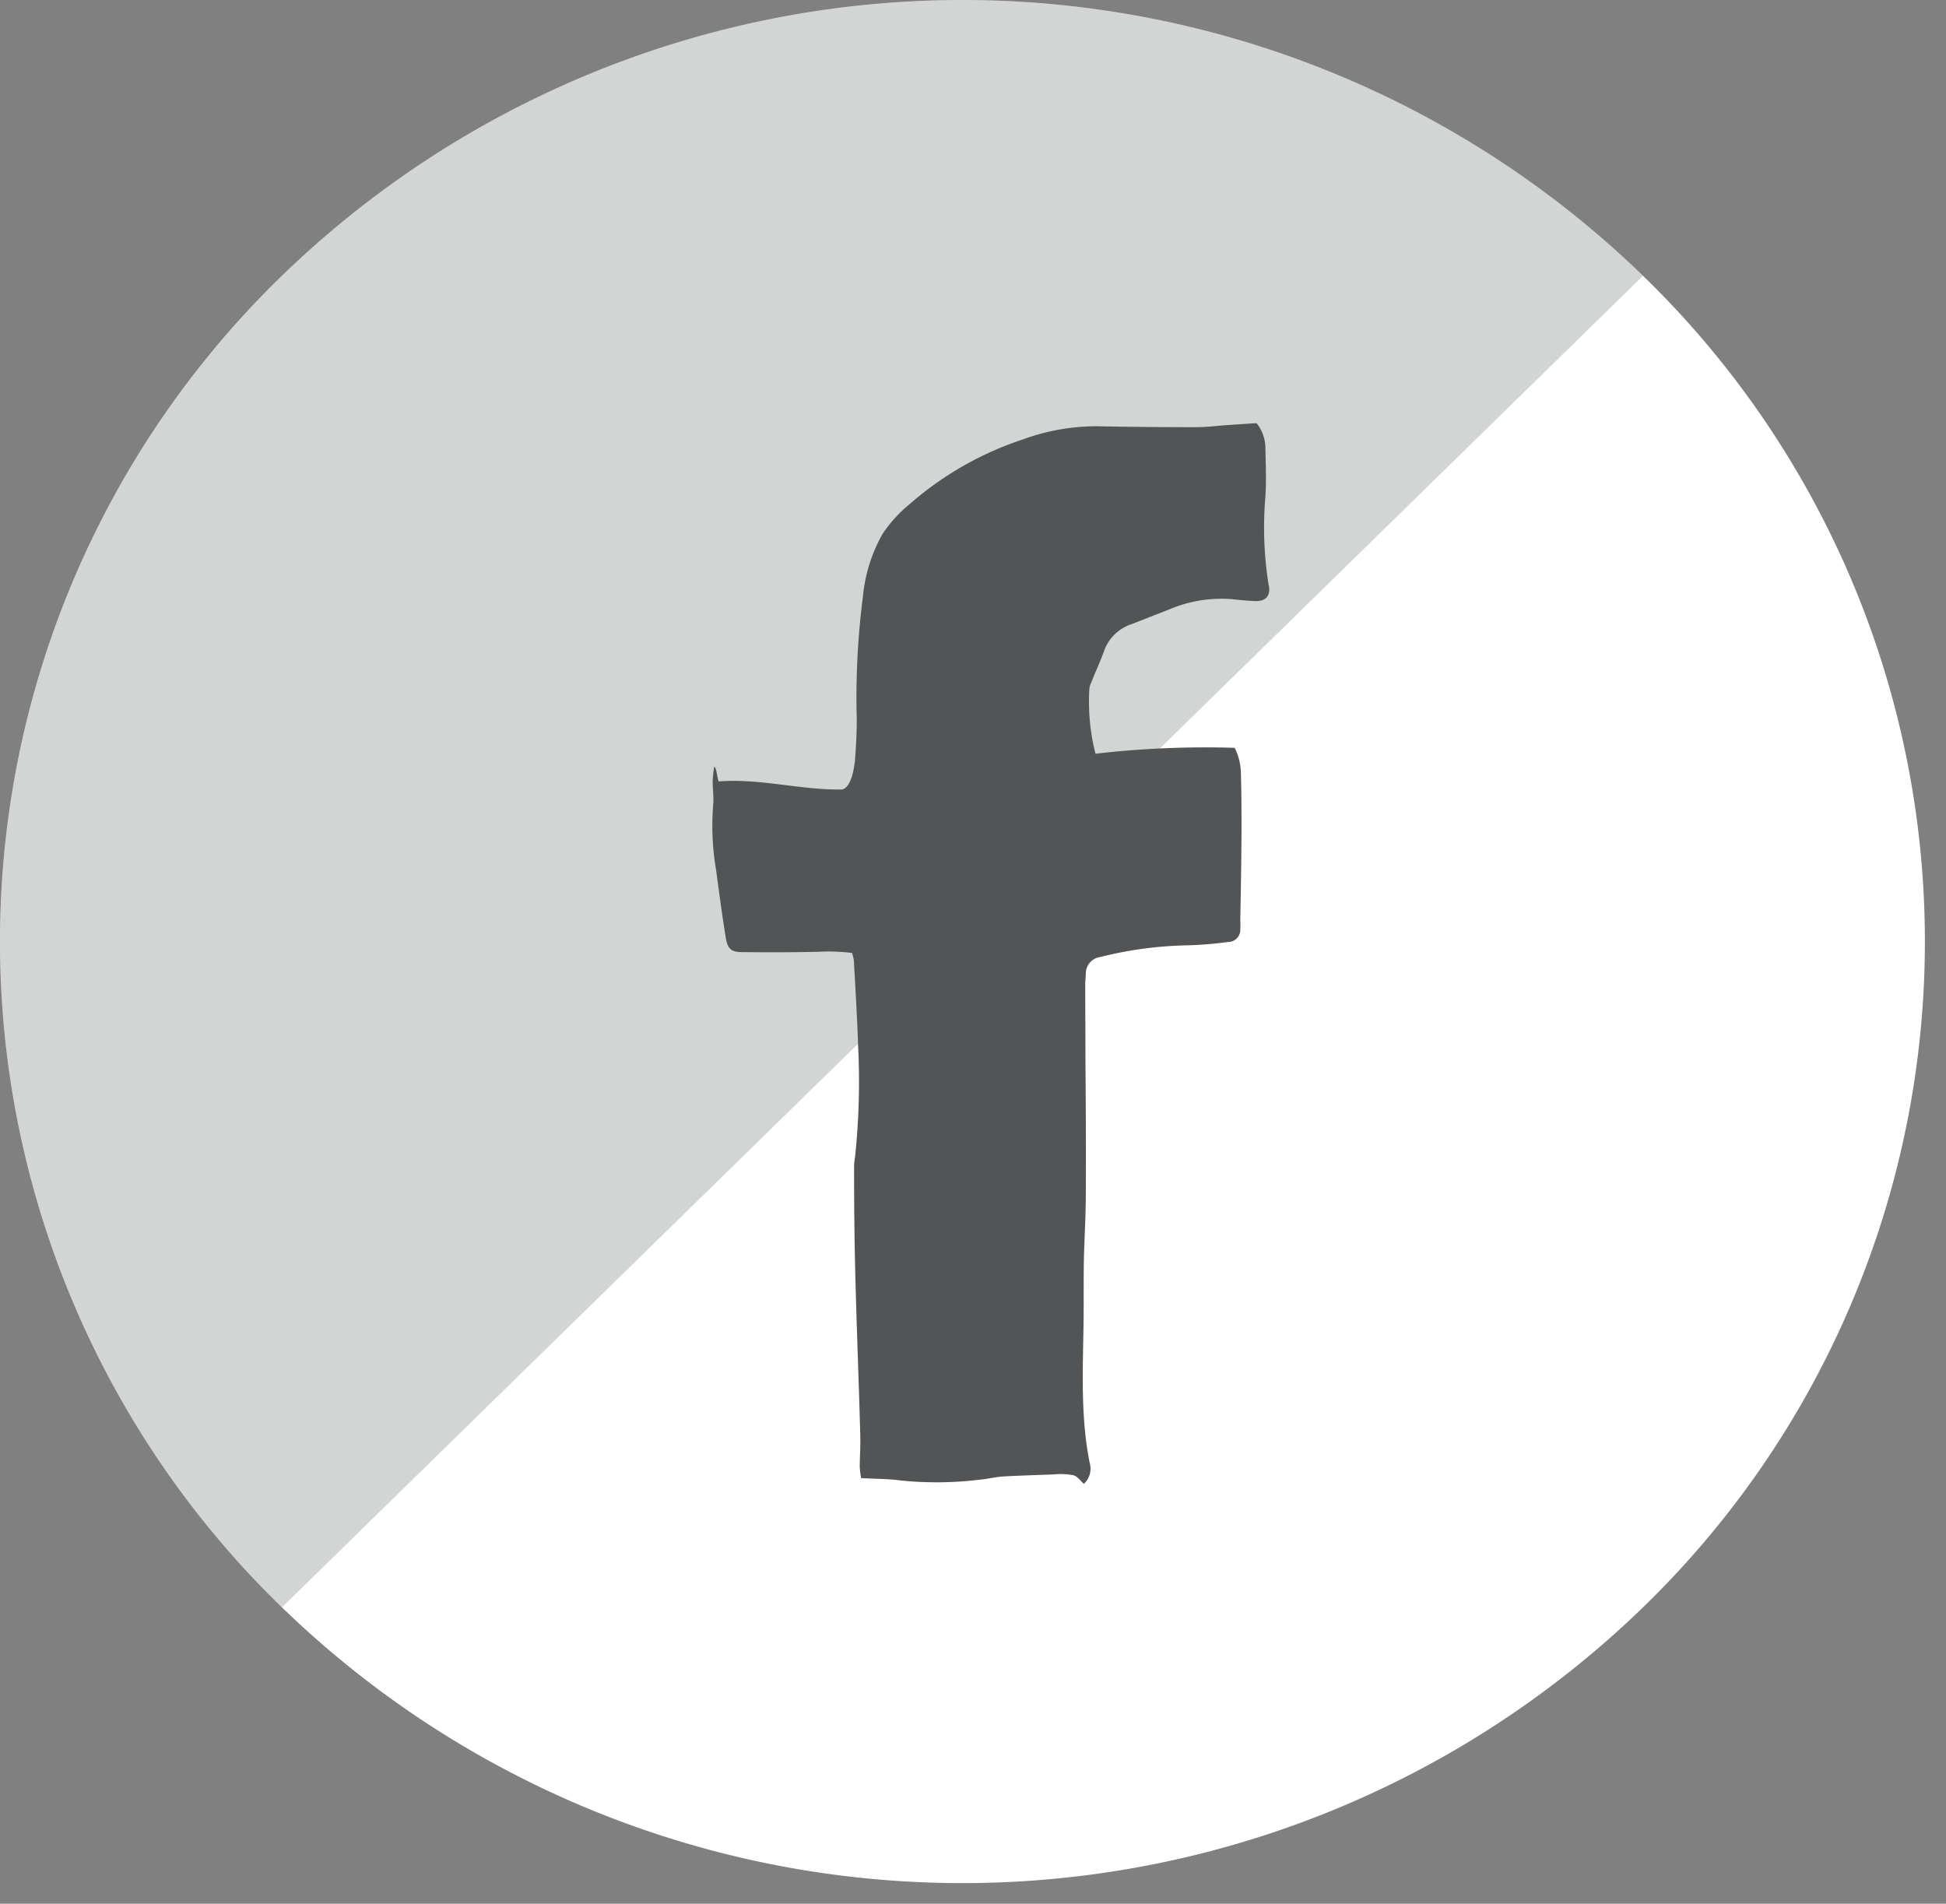 <svg xmlns="http://www.w3.org/2000/svg" xmlns:xlink="http://www.w3.org/1999/xlink" width="46" height="45" viewBox="0 0 46 45"><rect x="0" y="0" width="46" height="45" fill="#808080" stroke="none"/><defs><style>.a{fill:none;}.b{clip-path:url(#a);}.c{fill:#fff;}.d,.e{mix-blend-mode:multiply;isolation:isolate;}.e,.f{fill:#525455;}.e{opacity:0.25;}</style><clipPath id="a"><rect class="a" width="46" height="45"/></clipPath></defs><g class="b"><g class="b"><path class="c" d="M6.664,37.987a23.11,23.11,0,0,0,32.174,0,21.917,21.917,0,0,0,0-31.475,23.11,23.11,0,0,0-32.174,0,21.915,21.915,0,0,0,0,31.475" transform="translate(0 0.007)"/></g></g><path class="e" d="M38.838,6.512a23.109,23.109,0,0,0-32.173,0,21.915,21.915,0,0,0,0,31.475" transform="translate(0 0.007)"/><path class="f" d="M34.341,18.942a8.624,8.624,0,0,1-.079-2.111c.024-.377.007-.756,0-1.133a.952.952,0,0,0-.21-.6l-.66.044c-.255.017-.513.052-.772.052-.757,0-1.515-.006-2.27-.021a5.03,5.03,0,0,0-1.824.311,7.732,7.732,0,0,0-2.679,1.533,3.2,3.2,0,0,0-.635.7,3.693,3.693,0,0,0-.462,1.466,18.791,18.791,0,0,0-.15,2.836c.01.277-.016.756-.039,1.028-.019.227-.1.712-.335.712h-.05c-.947,0-1.889-.266-2.834-.192-.028,0-.058-.372-.111-.34a3.129,3.129,0,0,0-.035.333c0,.187.031.381.012.568a6.2,6.2,0,0,0,.071,1.545c.072.532.141,1.061.227,1.59.044.26.129.337.376.338.6.007,1.2.007,1.808-.007a4.48,4.48,0,0,1,.8.028,1.118,1.118,0,0,1,.044.176c.035.671.079,1.341.1,2.012a17.026,17.026,0,0,1-.072,2.633,1.331,1.331,0,0,0-.023.256c0,.828.007,1.656.028,2.481.032,1.277.083,2.552.118,3.824.009.261-.012.517-.012.776a2.167,2.167,0,0,0,.033.256c.332.017.644.015.951.057a8.39,8.39,0,0,0,1.854-.021c.185-.016.374-.065.56-.076.394-.022.791-.033,1.189-.048a1.658,1.658,0,0,1,.457.018c.1.023.171.131.254.205a.487.487,0,0,0,.138-.493,7.706,7.706,0,0,1-.117-.818c-.093-1.012-.019-2.03-.026-3.044,0-.313,0-.623.005-.932.012-.515.044-1.031.046-1.546.005-1.07,0-2.139-.009-3.208,0-.586-.005-1.172-.005-1.756,0-.086.01-.172.014-.256a.393.393,0,0,1,.339-.4,9.123,9.123,0,0,1,1.991-.275,8.791,8.791,0,0,0,1.028-.08.288.288,0,0,0,.293-.3,1.616,1.616,0,0,0,0-.209c.013-.688.025-1.379.029-2.07,0-.463,0-.929-.014-1.394a1.405,1.405,0,0,0-.147-.617,22.465,22.465,0,0,0-3.291.14,4.993,4.993,0,0,1-.145-1.525.4.4,0,0,1,.041-.149c.1-.256.219-.507.31-.764a1.034,1.034,0,0,1,.649-.626c.29-.112.579-.228.866-.338a3.144,3.144,0,0,1,1.517-.251c.171.019.343.035.515.043.265.016.39-.115.346-.364" transform="translate(-4.35 -5.096)"/></svg>